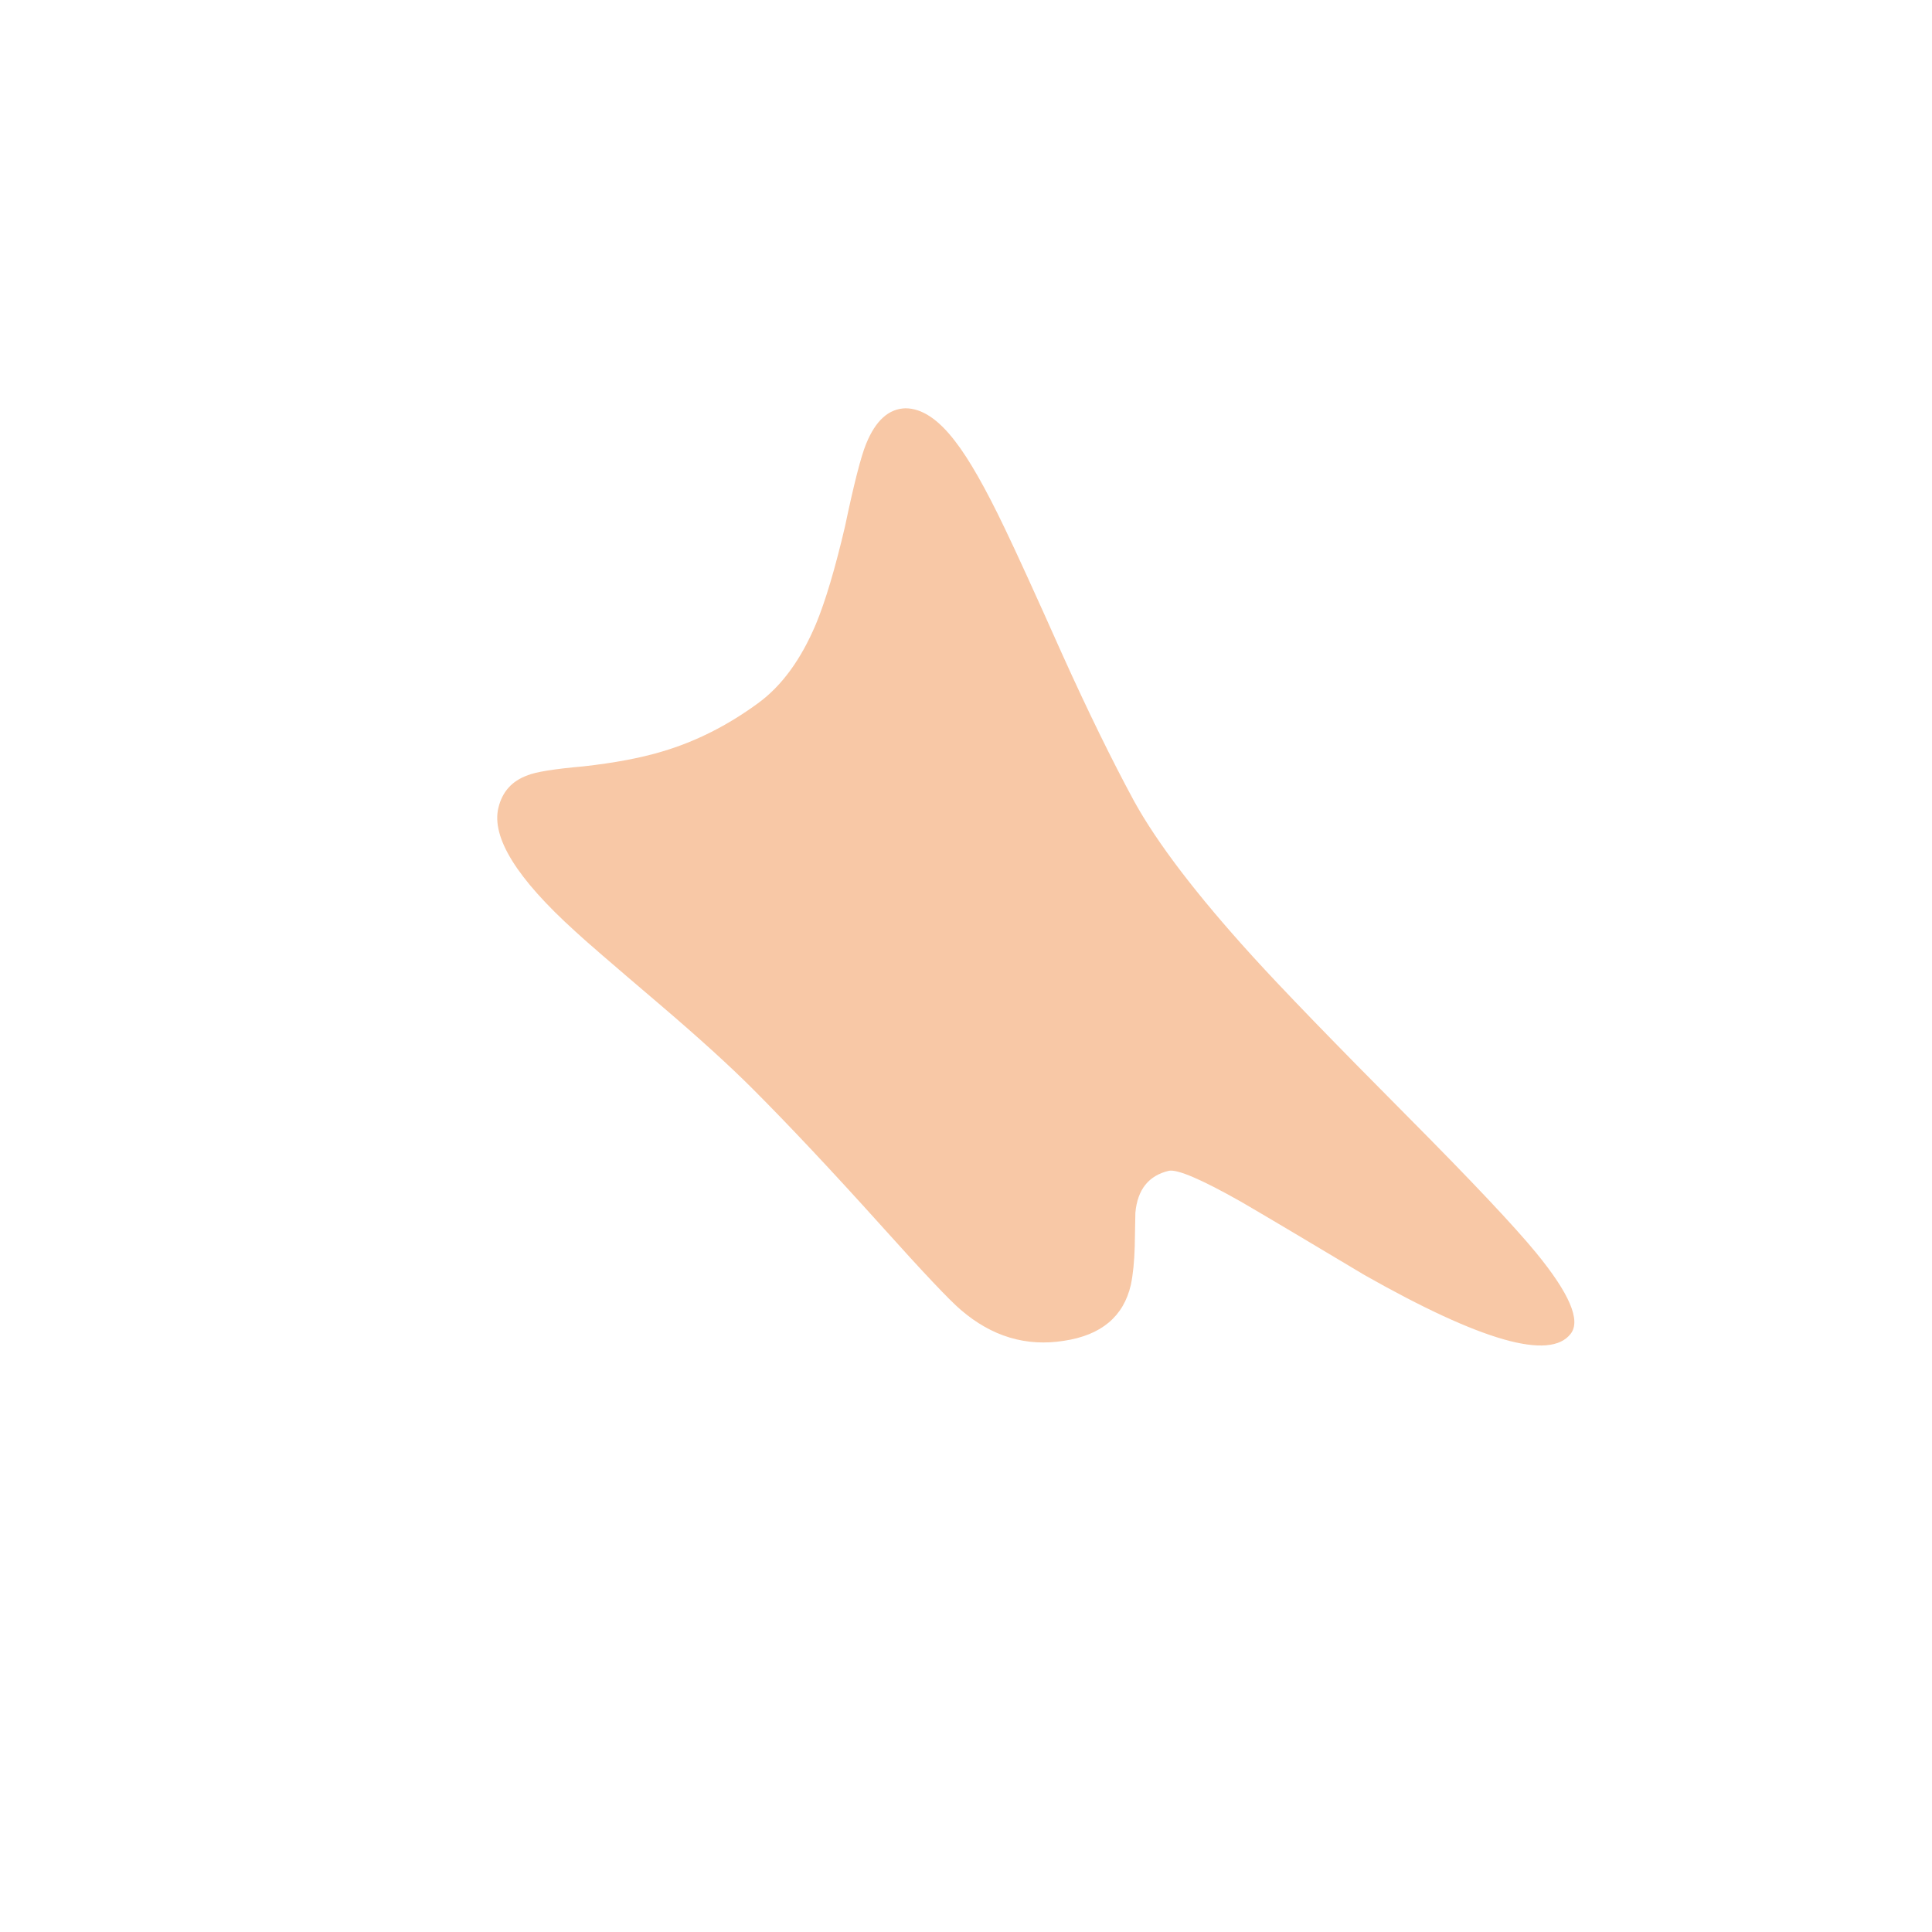 <?xml version="1.0" encoding="utf-8"?><svg xmlns:xlink="http://www.w3.org/1999/xlink" id="Scene_1" image-rendering="auto" baseProfile="basic" version="1.1" x="0px" y="0px" width="150" height="150" viewBox="0 0 150 150" xmlns="http://www.w3.org/2000/svg"><g><g id="Symbol_1" transform="matrix(1 0 0 1 38.6 31.7)" opacity="0.6"><path fill="#F3A36A" d="M49.45,30.5Q46.85,25.7 43.85,19.05 40.75,12.1 39.4,9.3 37.15,4.6 35.55,2.55 33.6,0 31.7,0 29.75,0.05 28.65,2.75 28.05,4.2 27,9.2 25.85,14.1 24.75,16.75 23,20.9 20.25,22.9 16.7,25.5 12.8,26.65 10.3,27.4 6.7,27.8 3.3,28.1 2.35,28.5 0.55,29.15 0.1,31 -0.75,34.45 6.05,40.6 7,41.5 12.7,46.35 17.15,50.15 19.8,52.8 24.05,57.05 29.9,63.55 34.7,68.9 36,70 39.6,73.1 44,72.4 48.35,71.75 49.2,68.05 49.45,66.85 49.5,65.1 49.55,62.8 49.55,62.45 49.8,59.75 52.15,59.2 53.15,59 57.75,61.6 60.5,63.2 67.35,67.3 80.95,75 83.35,71.85 84.55,70.3 80.65,65.55 78.1,62.45 70.75,55.05 62.1,46.35 58.65,42.55 52.15,35.4 49.45,30.5"/></g></g><defs/></svg>